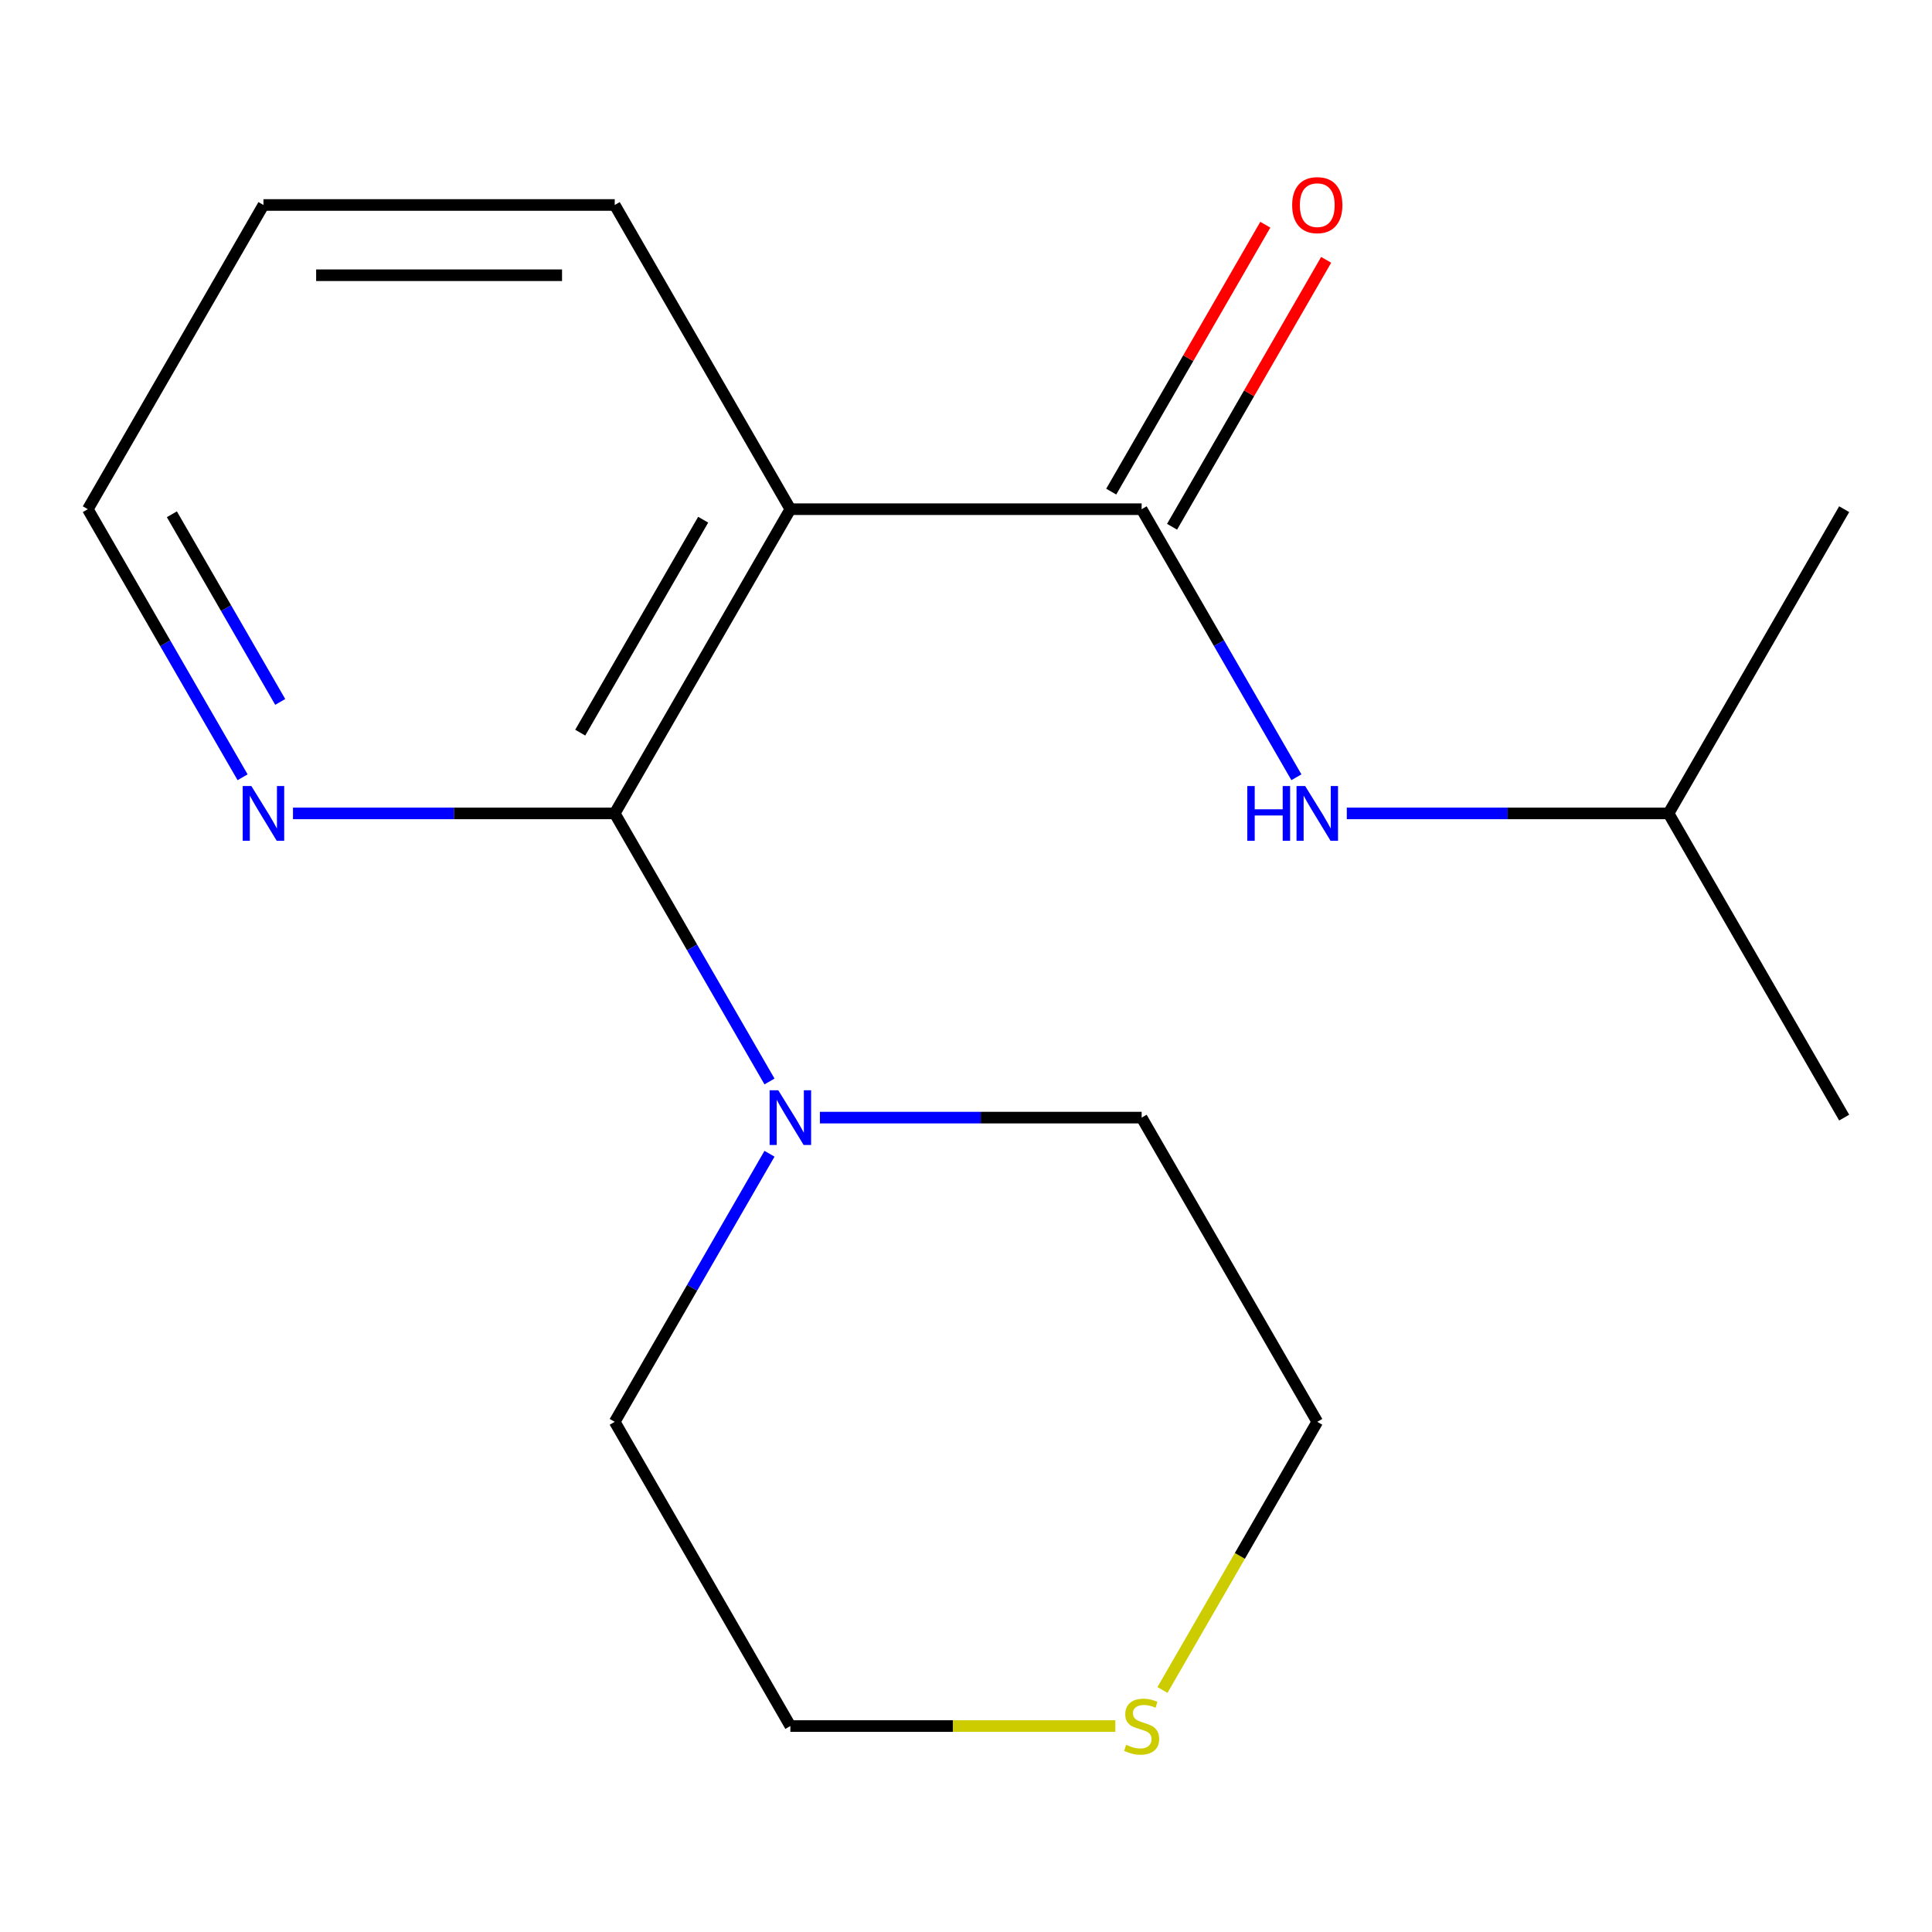 <?xml version='1.0' encoding='iso-8859-1'?>
<svg version='1.1' baseProfile='full'
              xmlns='http://www.w3.org/2000/svg'
                      xmlns:rdkit='http://www.rdkit.org/xml'
                      xmlns:xlink='http://www.w3.org/1999/xlink'
                  xml:space='preserve'
width='1000px' height='1000px' viewBox='0 0 1000 1000'>
<!-- END OF HEADER -->
<rect style='opacity:1.0;fill:#FFFFFF;stroke:none' width='1000' height='1000' x='0' y='0'> </rect>
<path class='bond-0' d='M 409.091,263.557 L 318.182,421.016' style='fill:none;fill-rule:evenodd;stroke:#000000;stroke-width:6px;stroke-linecap:butt;stroke-linejoin:miter;stroke-opacity:1' />
<path class='bond-0' d='M 363.963,268.994 L 300.326,379.215' style='fill:none;fill-rule:evenodd;stroke:#000000;stroke-width:6px;stroke-linecap:butt;stroke-linejoin:miter;stroke-opacity:1' />
<path class='bond-1' d='M 409.091,263.557 L 590.909,263.557' style='fill:none;fill-rule:evenodd;stroke:#000000;stroke-width:6px;stroke-linecap:butt;stroke-linejoin:miter;stroke-opacity:1' />
<path class='bond-7' d='M 409.091,263.557 L 318.182,106.098' style='fill:none;fill-rule:evenodd;stroke:#000000;stroke-width:6px;stroke-linecap:butt;stroke-linejoin:miter;stroke-opacity:1' />
<path class='bond-2' d='M 318.182,421.016 L 358.237,490.393' style='fill:none;fill-rule:evenodd;stroke:#000000;stroke-width:6px;stroke-linecap:butt;stroke-linejoin:miter;stroke-opacity:1' />
<path class='bond-2' d='M 358.237,490.393 L 398.291,559.77' style='fill:none;fill-rule:evenodd;stroke:#0000FF;stroke-width:6px;stroke-linecap:butt;stroke-linejoin:miter;stroke-opacity:1' />
<path class='bond-4' d='M 318.182,421.016 L 234.915,421.016' style='fill:none;fill-rule:evenodd;stroke:#000000;stroke-width:6px;stroke-linecap:butt;stroke-linejoin:miter;stroke-opacity:1' />
<path class='bond-4' d='M 234.915,421.016 L 151.649,421.016' style='fill:none;fill-rule:evenodd;stroke:#0000FF;stroke-width:6px;stroke-linecap:butt;stroke-linejoin:miter;stroke-opacity:1' />
<path class='bond-3' d='M 590.909,263.557 L 630.964,332.934' style='fill:none;fill-rule:evenodd;stroke:#000000;stroke-width:6px;stroke-linecap:butt;stroke-linejoin:miter;stroke-opacity:1' />
<path class='bond-3' d='M 630.964,332.934 L 671.019,402.31' style='fill:none;fill-rule:evenodd;stroke:#0000FF;stroke-width:6px;stroke-linecap:butt;stroke-linejoin:miter;stroke-opacity:1' />
<path class='bond-5' d='M 606.655,272.648 L 646.537,203.571' style='fill:none;fill-rule:evenodd;stroke:#000000;stroke-width:6px;stroke-linecap:butt;stroke-linejoin:miter;stroke-opacity:1' />
<path class='bond-5' d='M 646.537,203.571 L 686.418,134.494' style='fill:none;fill-rule:evenodd;stroke:#FF0000;stroke-width:6px;stroke-linecap:butt;stroke-linejoin:miter;stroke-opacity:1' />
<path class='bond-5' d='M 575.163,254.466 L 615.045,185.389' style='fill:none;fill-rule:evenodd;stroke:#000000;stroke-width:6px;stroke-linecap:butt;stroke-linejoin:miter;stroke-opacity:1' />
<path class='bond-5' d='M 615.045,185.389 L 654.926,116.312' style='fill:none;fill-rule:evenodd;stroke:#FF0000;stroke-width:6px;stroke-linecap:butt;stroke-linejoin:miter;stroke-opacity:1' />
<path class='bond-8' d='M 424.376,578.475 L 507.643,578.475' style='fill:none;fill-rule:evenodd;stroke:#0000FF;stroke-width:6px;stroke-linecap:butt;stroke-linejoin:miter;stroke-opacity:1' />
<path class='bond-8' d='M 507.643,578.475 L 590.909,578.475' style='fill:none;fill-rule:evenodd;stroke:#000000;stroke-width:6px;stroke-linecap:butt;stroke-linejoin:miter;stroke-opacity:1' />
<path class='bond-9' d='M 398.291,597.18 L 358.237,666.557' style='fill:none;fill-rule:evenodd;stroke:#0000FF;stroke-width:6px;stroke-linecap:butt;stroke-linejoin:miter;stroke-opacity:1' />
<path class='bond-9' d='M 358.237,666.557 L 318.182,735.934' style='fill:none;fill-rule:evenodd;stroke:#000000;stroke-width:6px;stroke-linecap:butt;stroke-linejoin:miter;stroke-opacity:1' />
<path class='bond-10' d='M 697.104,421.016 L 780.37,421.016' style='fill:none;fill-rule:evenodd;stroke:#0000FF;stroke-width:6px;stroke-linecap:butt;stroke-linejoin:miter;stroke-opacity:1' />
<path class='bond-10' d='M 780.37,421.016 L 863.636,421.016' style='fill:none;fill-rule:evenodd;stroke:#000000;stroke-width:6px;stroke-linecap:butt;stroke-linejoin:miter;stroke-opacity:1' />
<path class='bond-17' d='M 125.564,402.31 L 85.509,332.934' style='fill:none;fill-rule:evenodd;stroke:#0000FF;stroke-width:6px;stroke-linecap:butt;stroke-linejoin:miter;stroke-opacity:1' />
<path class='bond-17' d='M 85.509,332.934 L 45.455,263.557' style='fill:none;fill-rule:evenodd;stroke:#000000;stroke-width:6px;stroke-linecap:butt;stroke-linejoin:miter;stroke-opacity:1' />
<path class='bond-17' d='M 145.039,363.316 L 117.001,314.752' style='fill:none;fill-rule:evenodd;stroke:#0000FF;stroke-width:6px;stroke-linecap:butt;stroke-linejoin:miter;stroke-opacity:1' />
<path class='bond-17' d='M 117.001,314.752 L 88.963,266.188' style='fill:none;fill-rule:evenodd;stroke:#000000;stroke-width:6px;stroke-linecap:butt;stroke-linejoin:miter;stroke-opacity:1' />
<path class='bond-6' d='M 577.284,893.393 L 493.187,893.393' style='fill:none;fill-rule:evenodd;stroke:#CCCC00;stroke-width:6px;stroke-linecap:butt;stroke-linejoin:miter;stroke-opacity:1' />
<path class='bond-6' d='M 493.187,893.393 L 409.091,893.393' style='fill:none;fill-rule:evenodd;stroke:#000000;stroke-width:6px;stroke-linecap:butt;stroke-linejoin:miter;stroke-opacity:1' />
<path class='bond-18' d='M 601.686,874.728 L 641.752,805.331' style='fill:none;fill-rule:evenodd;stroke:#CCCC00;stroke-width:6px;stroke-linecap:butt;stroke-linejoin:miter;stroke-opacity:1' />
<path class='bond-18' d='M 641.752,805.331 L 681.818,735.934' style='fill:none;fill-rule:evenodd;stroke:#000000;stroke-width:6px;stroke-linecap:butt;stroke-linejoin:miter;stroke-opacity:1' />
<path class='bond-14' d='M 318.182,106.098 L 136.364,106.098' style='fill:none;fill-rule:evenodd;stroke:#000000;stroke-width:6px;stroke-linecap:butt;stroke-linejoin:miter;stroke-opacity:1' />
<path class='bond-14' d='M 290.909,142.461 L 163.636,142.461' style='fill:none;fill-rule:evenodd;stroke:#000000;stroke-width:6px;stroke-linecap:butt;stroke-linejoin:miter;stroke-opacity:1' />
<path class='bond-11' d='M 590.909,578.475 L 681.818,735.934' style='fill:none;fill-rule:evenodd;stroke:#000000;stroke-width:6px;stroke-linecap:butt;stroke-linejoin:miter;stroke-opacity:1' />
<path class='bond-12' d='M 318.182,735.934 L 409.091,893.393' style='fill:none;fill-rule:evenodd;stroke:#000000;stroke-width:6px;stroke-linecap:butt;stroke-linejoin:miter;stroke-opacity:1' />
<path class='bond-15' d='M 863.636,421.016 L 954.545,578.475' style='fill:none;fill-rule:evenodd;stroke:#000000;stroke-width:6px;stroke-linecap:butt;stroke-linejoin:miter;stroke-opacity:1' />
<path class='bond-16' d='M 863.636,421.016 L 954.545,263.557' style='fill:none;fill-rule:evenodd;stroke:#000000;stroke-width:6px;stroke-linecap:butt;stroke-linejoin:miter;stroke-opacity:1' />
<path class='bond-13' d='M 45.455,263.557 L 136.364,106.098' style='fill:none;fill-rule:evenodd;stroke:#000000;stroke-width:6px;stroke-linecap:butt;stroke-linejoin:miter;stroke-opacity:1' />
<path  class='atom-3' d='M 402.831 564.315
L 412.111 579.315
Q 413.031 580.795, 414.511 583.475
Q 415.991 586.155, 416.071 586.315
L 416.071 564.315
L 419.831 564.315
L 419.831 592.635
L 415.951 592.635
L 405.991 576.235
Q 404.831 574.315, 403.591 572.115
Q 402.391 569.915, 402.031 569.235
L 402.031 592.635
L 398.351 592.635
L 398.351 564.315
L 402.831 564.315
' fill='#0000FF'/>
<path  class='atom-4' d='M 645.598 406.856
L 649.438 406.856
L 649.438 418.896
L 663.918 418.896
L 663.918 406.856
L 667.758 406.856
L 667.758 435.176
L 663.918 435.176
L 663.918 422.096
L 649.438 422.096
L 649.438 435.176
L 645.598 435.176
L 645.598 406.856
' fill='#0000FF'/>
<path  class='atom-4' d='M 675.558 406.856
L 684.838 421.856
Q 685.758 423.336, 687.238 426.016
Q 688.718 428.696, 688.798 428.856
L 688.798 406.856
L 692.558 406.856
L 692.558 435.176
L 688.678 435.176
L 678.718 418.776
Q 677.558 416.856, 676.318 414.656
Q 675.118 412.456, 674.758 411.776
L 674.758 435.176
L 671.078 435.176
L 671.078 406.856
L 675.558 406.856
' fill='#0000FF'/>
<path  class='atom-5' d='M 130.104 406.856
L 139.384 421.856
Q 140.304 423.336, 141.784 426.016
Q 143.264 428.696, 143.344 428.856
L 143.344 406.856
L 147.104 406.856
L 147.104 435.176
L 143.224 435.176
L 133.264 418.776
Q 132.104 416.856, 130.864 414.656
Q 129.664 412.456, 129.304 411.776
L 129.304 435.176
L 125.624 435.176
L 125.624 406.856
L 130.104 406.856
' fill='#0000FF'/>
<path  class='atom-6' d='M 668.818 106.178
Q 668.818 99.377, 672.178 95.578
Q 675.538 91.778, 681.818 91.778
Q 688.098 91.778, 691.458 95.578
Q 694.818 99.377, 694.818 106.178
Q 694.818 113.058, 691.418 116.978
Q 688.018 120.858, 681.818 120.858
Q 675.578 120.858, 672.178 116.978
Q 668.818 113.098, 668.818 106.178
M 681.818 117.658
Q 686.138 117.658, 688.458 114.778
Q 690.818 111.858, 690.818 106.178
Q 690.818 100.618, 688.458 97.817
Q 686.138 94.978, 681.818 94.978
Q 677.498 94.978, 675.138 97.778
Q 672.818 100.578, 672.818 106.178
Q 672.818 111.898, 675.138 114.778
Q 677.498 117.658, 681.818 117.658
' fill='#FF0000'/>
<path  class='atom-7' d='M 582.909 903.113
Q 583.229 903.233, 584.549 903.793
Q 585.869 904.353, 587.309 904.713
Q 588.789 905.033, 590.229 905.033
Q 592.909 905.033, 594.469 903.753
Q 596.029 902.433, 596.029 900.153
Q 596.029 898.593, 595.229 897.633
Q 594.469 896.673, 593.269 896.153
Q 592.069 895.633, 590.069 895.033
Q 587.549 894.273, 586.029 893.553
Q 584.549 892.833, 583.469 891.313
Q 582.429 889.793, 582.429 887.233
Q 582.429 883.673, 584.829 881.473
Q 587.269 879.273, 592.069 879.273
Q 595.349 879.273, 599.069 880.833
L 598.149 883.913
Q 594.749 882.513, 592.189 882.513
Q 589.429 882.513, 587.909 883.673
Q 586.389 884.793, 586.429 886.753
Q 586.429 888.273, 587.189 889.193
Q 587.989 890.113, 589.109 890.633
Q 590.269 891.153, 592.189 891.753
Q 594.749 892.553, 596.269 893.353
Q 597.789 894.153, 598.869 895.793
Q 599.989 897.393, 599.989 900.153
Q 599.989 904.073, 597.349 906.193
Q 594.749 908.273, 590.389 908.273
Q 587.869 908.273, 585.949 907.713
Q 584.069 907.193, 581.829 906.273
L 582.909 903.113
' fill='#CCCC00'/>
</svg>
